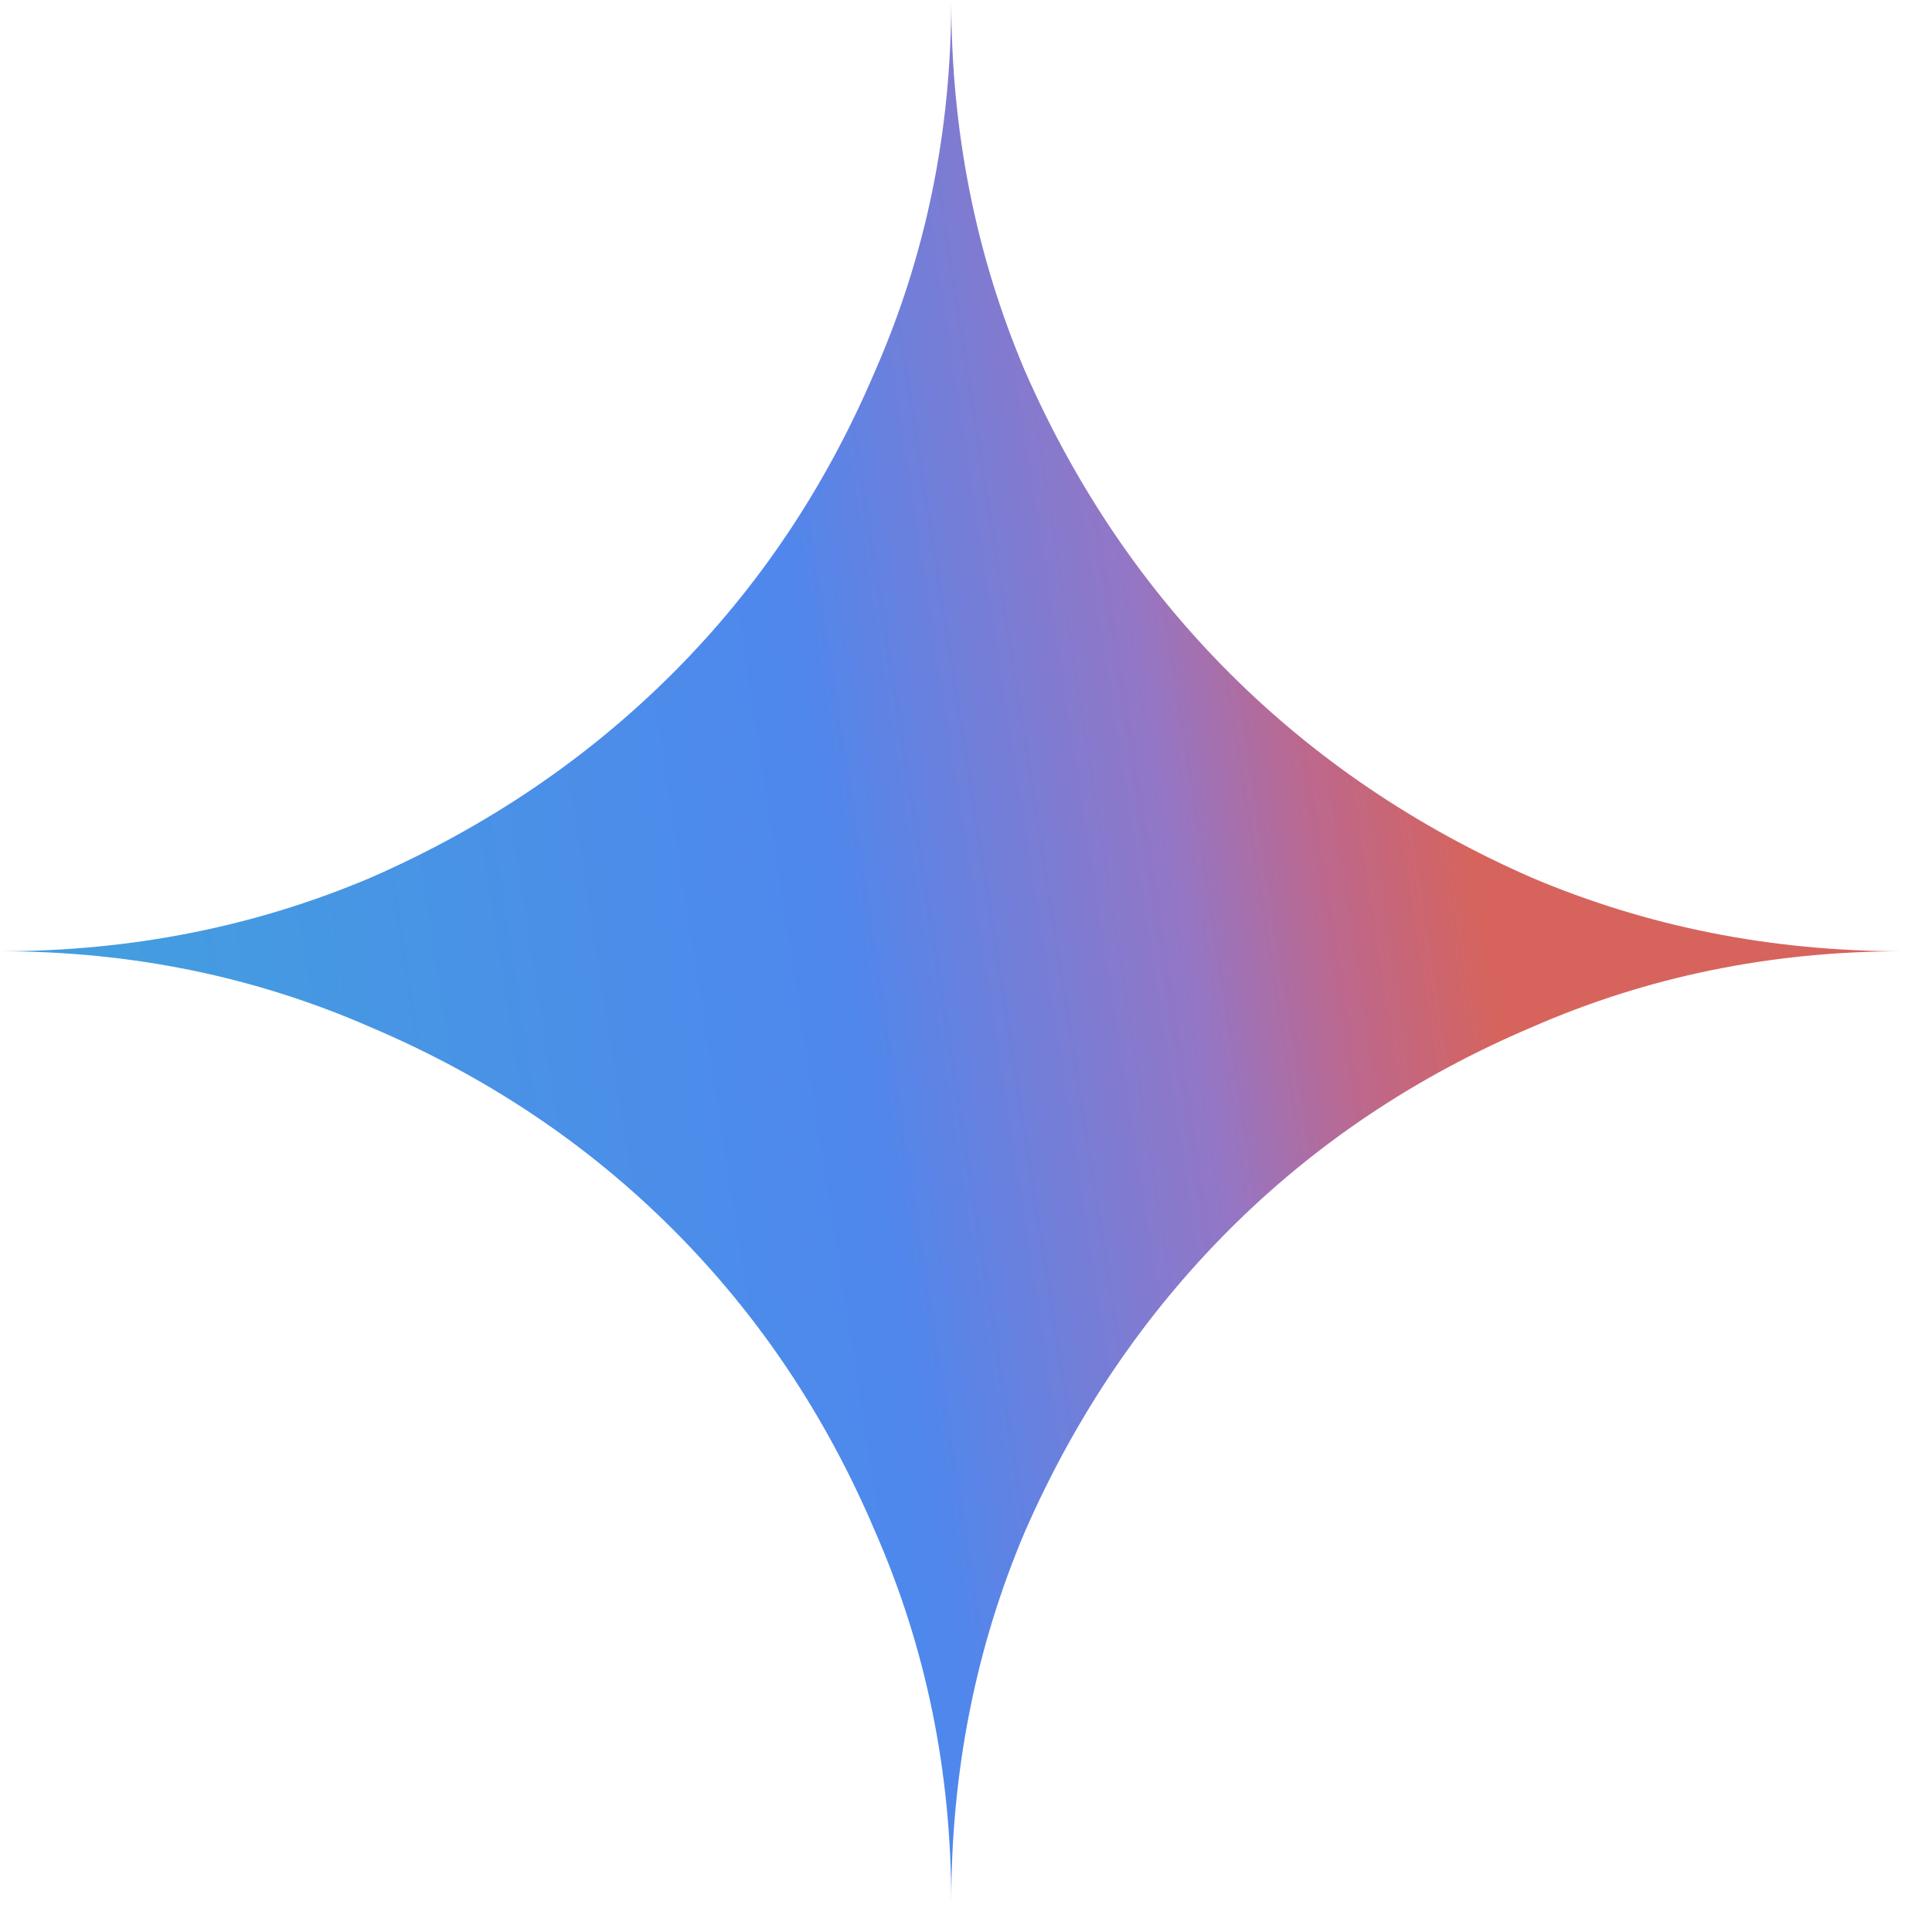 <svg width="52" height="52" viewBox="0 0 52 52" fill="none" xmlns="http://www.w3.org/2000/svg">
<path fill-rule="evenodd" clip-rule="evenodd" d="M23.554 41.22C24.92 44.335 25.603 47.664 25.603 51.206C25.603 47.664 26.264 44.335 27.587 41.22C28.952 38.105 30.787 35.396 33.091 33.092C35.396 30.787 38.105 28.974 41.22 27.651C44.335 26.285 47.664 25.603 51.205 25.603C47.664 25.603 44.335 24.941 41.22 23.619C38.105 22.253 35.396 20.418 33.091 18.114C30.787 15.81 28.952 13.1 27.587 9.985C26.264 6.87 25.603 3.542 25.603 0C25.603 3.542 24.92 6.87 23.554 9.985C22.232 13.1 20.418 15.81 18.114 18.114C15.81 20.418 13.1 22.253 9.985 23.619C6.87 24.941 3.542 25.603 0 25.603C3.542 25.603 6.87 26.285 9.985 27.651C13.1 28.974 15.81 30.787 18.114 33.092C20.418 35.396 22.232 38.105 23.554 41.22Z" fill="url(#paint0_linear_39_18)"/>
<defs>
<linearGradient id="paint0_linear_39_18" x1="6.206" y1="43.776" x2="41.999" y2="38.204" gradientUnits="userSpaceOnUse">
<stop stop-color="#439DDF"/>
<stop offset="0.524" stop-color="#4F87ED"/>
<stop offset="0.781" stop-color="#9476C5"/>
<stop offset="0.888" stop-color="#BC688E"/>
<stop offset="1" stop-color="#D6645D"/>
</linearGradient>
</defs>
</svg>
